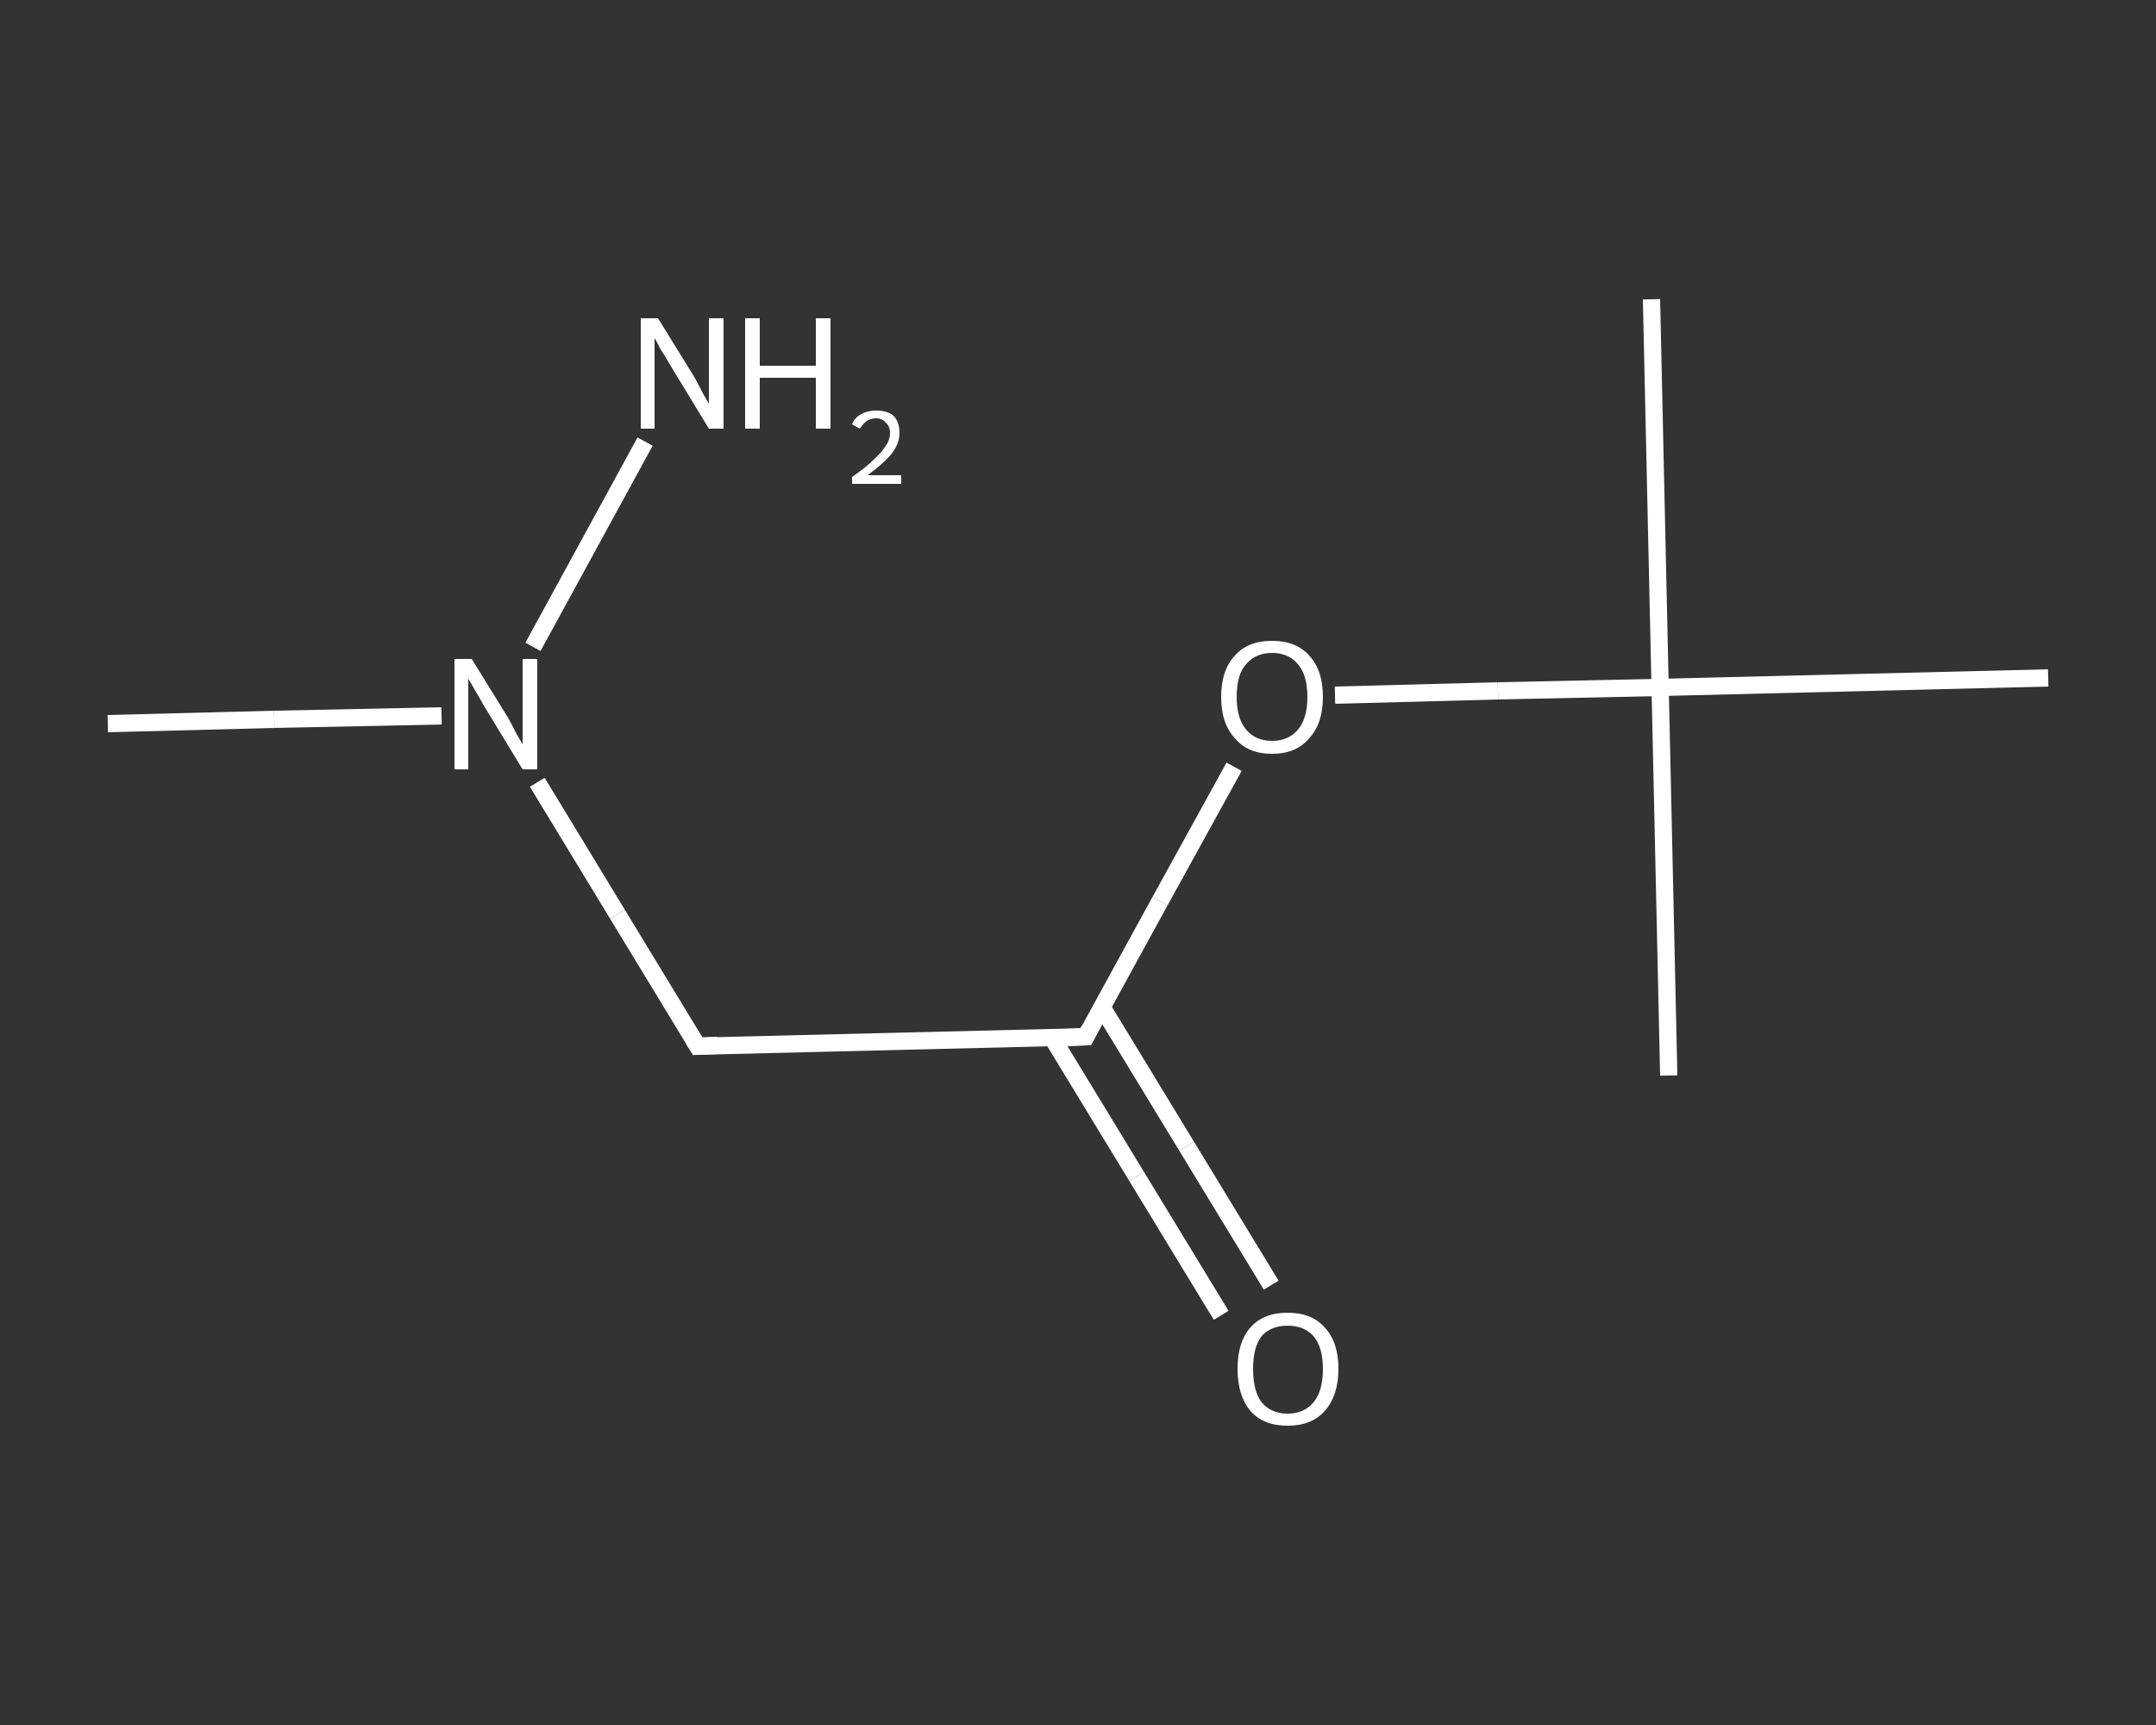 <?xml version='1.0' encoding='iso-8859-1'?>
<svg version='1.1' baseProfile='full'
              xmlns='http://www.w3.org/2000/svg'
                      xmlns:rdkit='http://www.rdkit.org/xml'
                      xmlns:xlink='http://www.w3.org/1999/xlink'
                  xml:space='preserve'
width='250px' height='200px' viewBox='0 0 250 200'>
<rect x="0" y="0" width="250" height="200" fill="#333333" stroke="none"/>
<!-- END OF HEADER -->
<rect style='opacity:1.0;fill:transparent;stroke:none' width='250.0' height='200.0' x='0.0' y='0.0'> </rect>
<path class='bond-0 atom-0 atom-1' d='M 12.5,83.9 L 31.8,83.4' style='fill:none;fill-rule:evenodd;stroke:#FFFFFF;stroke-width:2.0px;stroke-linecap:butt;stroke-linejoin:miter;stroke-opacity:1' />
<path class='bond-0 atom-0 atom-1' d='M 31.8,83.4 L 51.2,83.0' style='fill:none;fill-rule:evenodd;stroke:#FFFFFF;stroke-width:2.0px;stroke-linecap:butt;stroke-linejoin:miter;stroke-opacity:1' />
<path class='bond-1 atom-1 atom-2' d='M 61.8,75.0 L 74.8,51.2' style='fill:none;fill-rule:evenodd;stroke:#FFFFFF;stroke-width:2.0px;stroke-linecap:butt;stroke-linejoin:miter;stroke-opacity:1' />
<path class='bond-2 atom-1 atom-3' d='M 62.3,90.7 L 71.6,106.0' style='fill:none;fill-rule:evenodd;stroke:#FFFFFF;stroke-width:2.0px;stroke-linecap:butt;stroke-linejoin:miter;stroke-opacity:1' />
<path class='bond-2 atom-1 atom-3' d='M 71.6,106.0 L 80.9,121.3' style='fill:none;fill-rule:evenodd;stroke:#FFFFFF;stroke-width:2.0px;stroke-linecap:butt;stroke-linejoin:miter;stroke-opacity:1' />
<path class='bond-3 atom-3 atom-4' d='M 80.9,121.3 L 125.9,120.2' style='fill:none;fill-rule:evenodd;stroke:#FFFFFF;stroke-width:2.0px;stroke-linecap:butt;stroke-linejoin:miter;stroke-opacity:1' />
<path class='bond-4 atom-4 atom-5' d='M 122.0,120.3 L 131.8,136.4' style='fill:none;fill-rule:evenodd;stroke:#FFFFFF;stroke-width:2.0px;stroke-linecap:butt;stroke-linejoin:miter;stroke-opacity:1' />
<path class='bond-4 atom-4 atom-5' d='M 131.8,136.4 L 141.6,152.5' style='fill:none;fill-rule:evenodd;stroke:#FFFFFF;stroke-width:2.0px;stroke-linecap:butt;stroke-linejoin:miter;stroke-opacity:1' />
<path class='bond-4 atom-4 atom-5' d='M 127.8,116.8 L 137.6,132.9' style='fill:none;fill-rule:evenodd;stroke:#FFFFFF;stroke-width:2.0px;stroke-linecap:butt;stroke-linejoin:miter;stroke-opacity:1' />
<path class='bond-4 atom-4 atom-5' d='M 137.6,132.9 L 147.4,149.0' style='fill:none;fill-rule:evenodd;stroke:#FFFFFF;stroke-width:2.0px;stroke-linecap:butt;stroke-linejoin:miter;stroke-opacity:1' />
<path class='bond-5 atom-4 atom-6' d='M 125.9,120.2 L 134.5,104.5' style='fill:none;fill-rule:evenodd;stroke:#FFFFFF;stroke-width:2.0px;stroke-linecap:butt;stroke-linejoin:miter;stroke-opacity:1' />
<path class='bond-5 atom-4 atom-6' d='M 134.5,104.5 L 143.1,88.9' style='fill:none;fill-rule:evenodd;stroke:#FFFFFF;stroke-width:2.0px;stroke-linecap:butt;stroke-linejoin:miter;stroke-opacity:1' />
<path class='bond-6 atom-6 atom-7' d='M 154.8,80.6 L 173.7,80.1' style='fill:none;fill-rule:evenodd;stroke:#FFFFFF;stroke-width:2.0px;stroke-linecap:butt;stroke-linejoin:miter;stroke-opacity:1' />
<path class='bond-6 atom-6 atom-7' d='M 173.7,80.1 L 192.5,79.7' style='fill:none;fill-rule:evenodd;stroke:#FFFFFF;stroke-width:2.0px;stroke-linecap:butt;stroke-linejoin:miter;stroke-opacity:1' />
<path class='bond-7 atom-7 atom-8' d='M 192.5,79.7 L 191.5,34.7' style='fill:none;fill-rule:evenodd;stroke:#FFFFFF;stroke-width:2.0px;stroke-linecap:butt;stroke-linejoin:miter;stroke-opacity:1' />
<path class='bond-8 atom-7 atom-9' d='M 192.5,79.7 L 193.5,124.7' style='fill:none;fill-rule:evenodd;stroke:#FFFFFF;stroke-width:2.0px;stroke-linecap:butt;stroke-linejoin:miter;stroke-opacity:1' />
<path class='bond-9 atom-7 atom-10' d='M 192.5,79.7 L 237.5,78.6' style='fill:none;fill-rule:evenodd;stroke:#FFFFFF;stroke-width:2.0px;stroke-linecap:butt;stroke-linejoin:miter;stroke-opacity:1' />
<path d='M 80.4,120.5 L 80.9,121.3 L 83.2,121.2' style='fill:none;stroke:#FFFFFF;stroke-width:2.0px;stroke-linecap:butt;stroke-linejoin:miter;stroke-opacity:1;' />
<path d='M 123.7,120.3 L 125.9,120.2 L 126.3,119.4' style='fill:none;stroke:#FFFFFF;stroke-width:2.0px;stroke-linecap:butt;stroke-linejoin:miter;stroke-opacity:1;' />
<path class='atom-1' d='M 54.7 76.4
L 58.9 83.2
Q 59.3 83.9, 59.9 85.1
Q 60.6 86.3, 60.6 86.3
L 60.6 76.4
L 62.3 76.4
L 62.3 89.2
L 60.6 89.2
L 56.1 81.8
Q 55.6 80.9, 55.0 79.9
Q 54.5 79.0, 54.3 78.7
L 54.3 89.2
L 52.7 89.2
L 52.7 76.4
L 54.7 76.4
' fill='#FFFFFF'/>
<path class='atom-2' d='M 76.3 36.9
L 80.5 43.7
Q 80.9 44.4, 81.5 45.6
Q 82.2 46.8, 82.2 46.8
L 82.2 36.9
L 83.9 36.9
L 83.9 49.7
L 82.2 49.7
L 77.7 42.3
Q 77.2 41.4, 76.6 40.5
Q 76.1 39.5, 75.9 39.2
L 75.9 49.7
L 74.3 49.7
L 74.3 36.9
L 76.3 36.9
' fill='#FFFFFF'/>
<path class='atom-2' d='M 86.4 36.9
L 88.1 36.9
L 88.1 42.4
L 94.6 42.4
L 94.6 36.9
L 96.3 36.9
L 96.3 49.7
L 94.6 49.7
L 94.6 43.8
L 88.1 43.8
L 88.1 49.7
L 86.4 49.7
L 86.4 36.9
' fill='#FFFFFF'/>
<path class='atom-2' d='M 98.8 49.2
Q 99.1 48.4, 99.9 48.0
Q 100.6 47.6, 101.6 47.6
Q 102.9 47.6, 103.6 48.2
Q 104.3 48.9, 104.3 50.2
Q 104.3 51.4, 103.4 52.6
Q 102.5 53.7, 100.6 55.1
L 104.5 55.1
L 104.5 56.1
L 98.8 56.1
L 98.8 55.3
Q 100.4 54.2, 101.3 53.3
Q 102.2 52.5, 102.7 51.7
Q 103.2 51.0, 103.2 50.2
Q 103.2 49.4, 102.7 49.0
Q 102.3 48.5, 101.6 48.5
Q 101.0 48.5, 100.5 48.8
Q 100.1 49.1, 99.7 49.7
L 98.8 49.2
' fill='#FFFFFF'/>
<path class='atom-5' d='M 143.5 158.7
Q 143.5 155.6, 145.0 153.9
Q 146.5 152.2, 149.3 152.2
Q 152.1 152.2, 153.6 153.9
Q 155.2 155.6, 155.2 158.7
Q 155.2 161.8, 153.6 163.6
Q 152.1 165.3, 149.3 165.3
Q 146.5 165.3, 145.0 163.6
Q 143.5 161.8, 143.5 158.7
M 149.3 163.9
Q 151.2 163.9, 152.3 162.6
Q 153.4 161.3, 153.4 158.7
Q 153.4 156.2, 152.3 154.9
Q 151.2 153.7, 149.3 153.7
Q 147.4 153.7, 146.3 154.9
Q 145.3 156.2, 145.3 158.7
Q 145.3 161.3, 146.3 162.6
Q 147.4 163.9, 149.3 163.9
' fill='#FFFFFF'/>
<path class='atom-6' d='M 141.6 80.8
Q 141.6 77.7, 143.2 76.0
Q 144.7 74.3, 147.5 74.3
Q 150.3 74.3, 151.8 76.0
Q 153.4 77.7, 153.4 80.8
Q 153.4 83.9, 151.8 85.6
Q 150.3 87.4, 147.5 87.4
Q 144.7 87.4, 143.2 85.6
Q 141.6 83.9, 141.6 80.8
M 147.5 85.9
Q 149.4 85.9, 150.5 84.6
Q 151.6 83.3, 151.6 80.8
Q 151.6 78.3, 150.5 77.0
Q 149.4 75.7, 147.5 75.7
Q 145.6 75.7, 144.5 77.0
Q 143.4 78.2, 143.4 80.8
Q 143.4 83.3, 144.5 84.6
Q 145.6 85.9, 147.5 85.9
' fill='#FFFFFF'/>
</svg>
